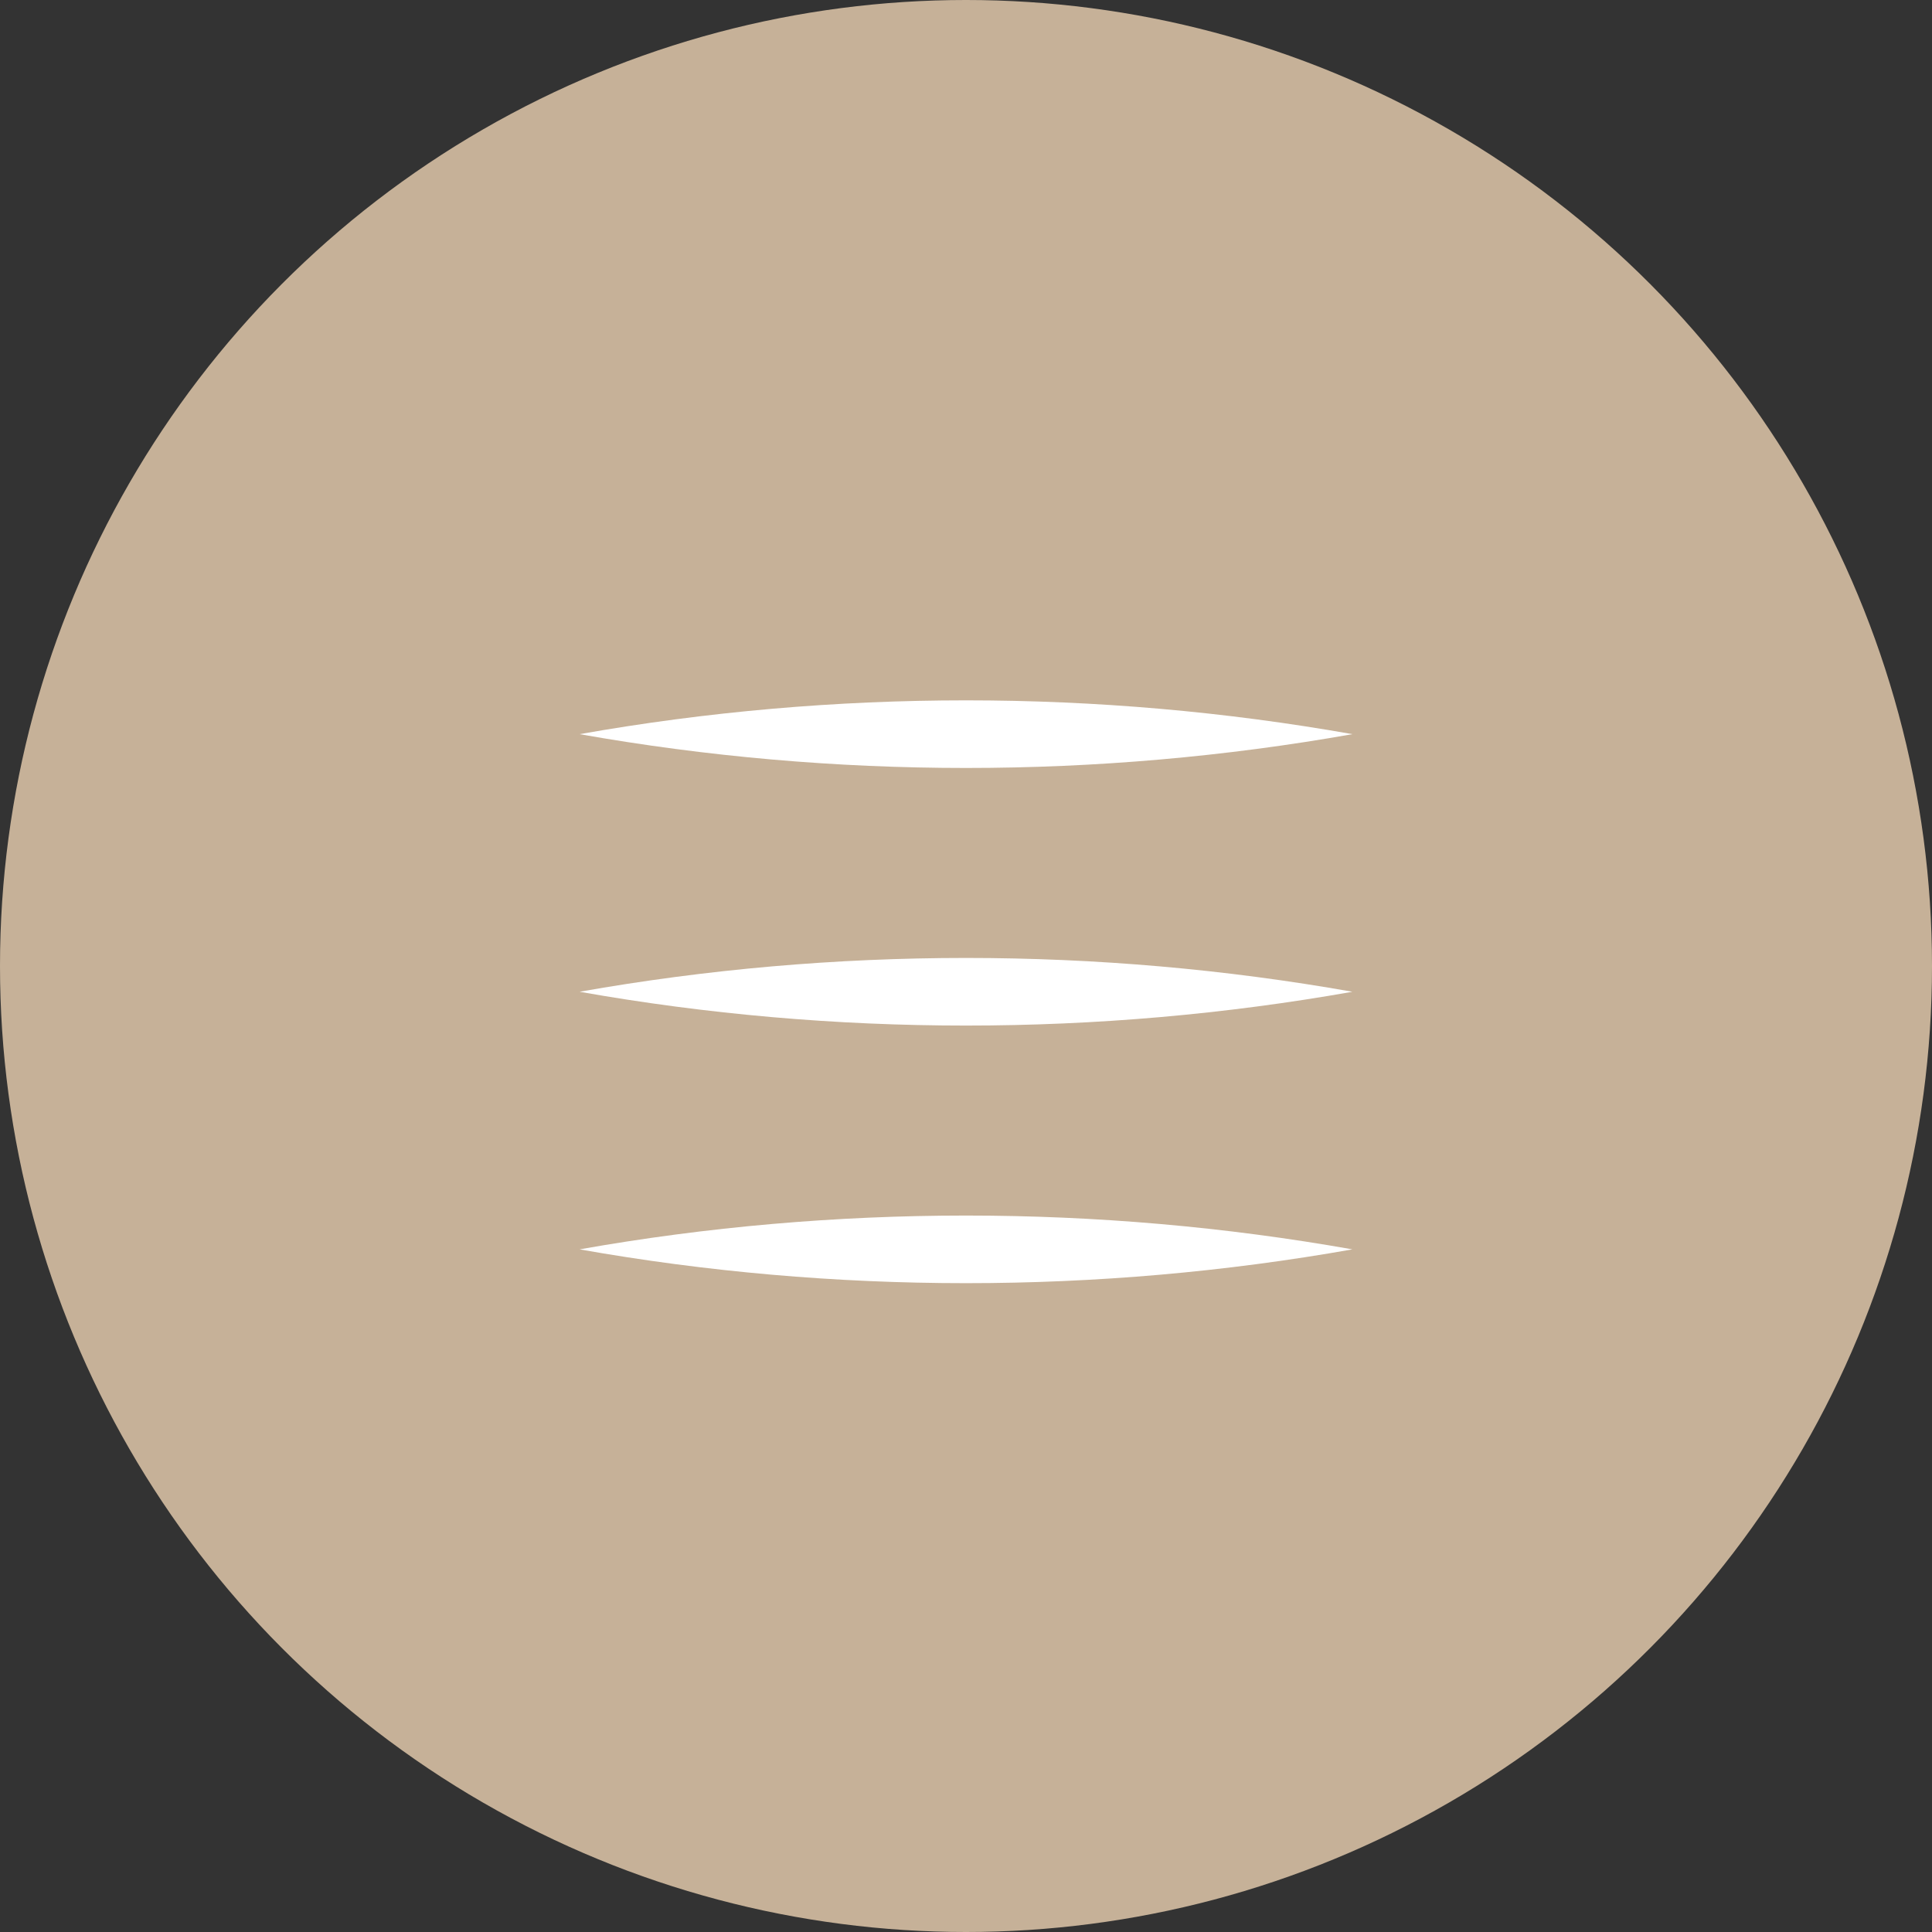 <?xml version="1.0" encoding="UTF-8"?>
<svg id="_レイヤー_1" data-name="レイヤー 1" xmlns="http://www.w3.org/2000/svg" width="60" height="60" version="1.1" viewBox="0 0 60 60">
  <rect x="0" y="0" width="60" height="60" fill="#333333" stroke="none"/>
  <defs>
    <style>
      .cls-1 {
        fill: #c6b198;
      }

      .cls-1, .cls-2 {
        stroke-width: 0px;
      }

      .cls-2 {
        fill: #fff;
      }
    </style>
  </defs>
  <circle class="cls-1" cx="30" cy="30" r="30"/>
  <g>
    <path class="cls-2" d="M18,22.8c7.9-1.4,16.1-1.4,24,0-7.9,1.4-16.1,1.4-24,0h0Z"/>
    <path class="cls-2" d="M18,30.8c7.9-1.4,16.1-1.4,24,0-7.9,1.4-16.1,1.4-24,0h0Z"/>
    <path class="cls-2" d="M18,38.8c7.9-1.4,16.1-1.4,24,0-7.9,1.4-16.1,1.4-24,0h0Z"/>
  </g>
</svg>